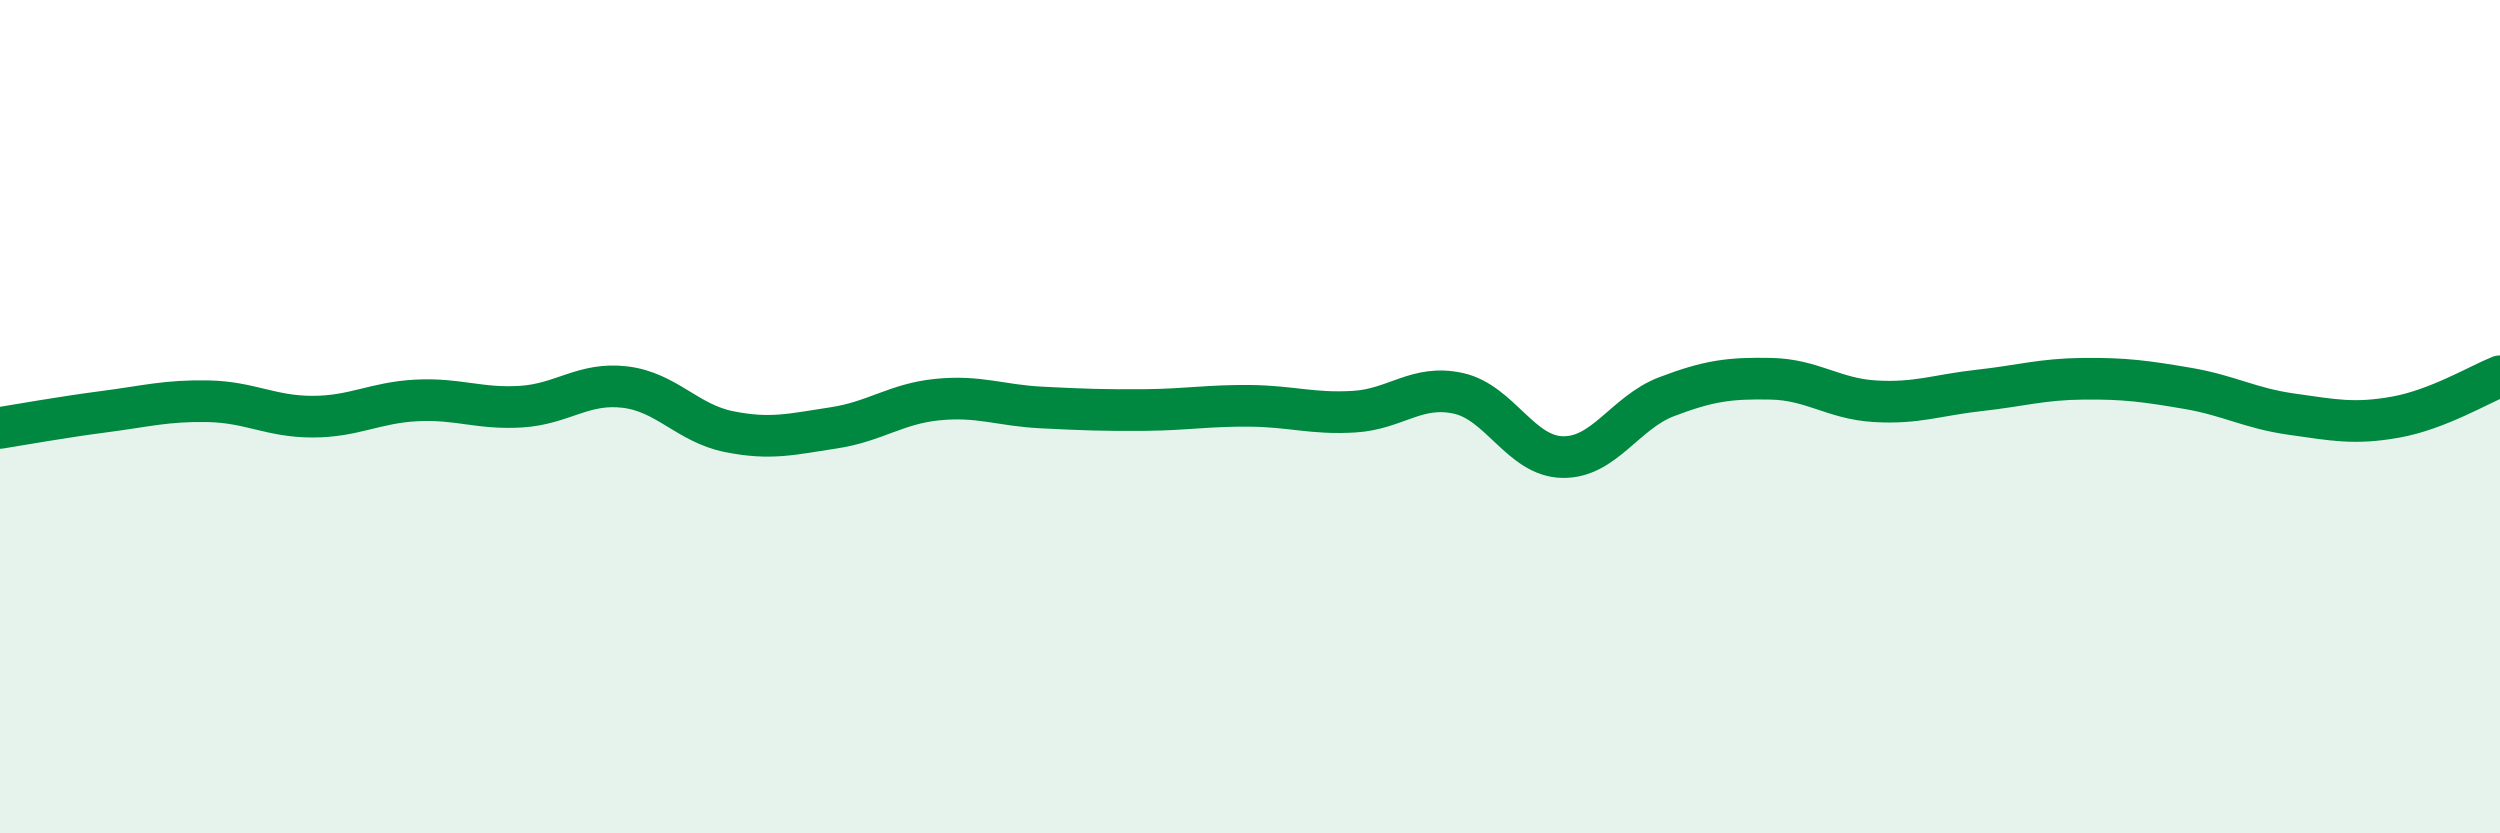 
    <svg width="60" height="20" viewBox="0 0 60 20" xmlns="http://www.w3.org/2000/svg">
      <path
        d="M 0,10.27 C 0.5,10.19 1.5,10.01 2.5,9.88 C 3.5,9.75 4,9.61 5,9.63 C 6,9.65 6.5,10 7.5,10 C 8.5,10 9,9.66 10,9.61 C 11,9.56 11.5,9.82 12.5,9.76 C 13.5,9.7 14,9.17 15,9.29 C 16,9.41 16.5,10.16 17.5,10.36 C 18.5,10.56 19,10.42 20,10.27 C 21,10.12 21.5,9.69 22.5,9.59 C 23.5,9.49 24,9.73 25,9.78 C 26,9.83 26.5,9.85 27.5,9.84 C 28.5,9.83 29,9.73 30,9.74 C 31,9.75 31.5,9.94 32.5,9.88 C 33.5,9.82 34,9.22 35,9.44 C 36,9.66 36.5,10.95 37.5,10.97 C 38.5,10.99 39,9.9 40,9.52 C 41,9.14 41.5,9.07 42.5,9.09 C 43.5,9.11 44,9.57 45,9.63 C 46,9.69 46.5,9.48 47.5,9.37 C 48.5,9.26 49,9.1 50,9.09 C 51,9.08 51.5,9.15 52.5,9.32 C 53.5,9.49 54,9.8 55,9.94 C 56,10.08 56.5,10.19 57.5,10.01 C 58.5,9.83 59.5,9.23 60,9.03L60 20L0 20Z"
        fill="#008740"
        opacity="0.1"
        stroke-linecap="round"
        stroke-linejoin="round"
      />
      <path
        d="M 0,10.27 C 0.5,10.19 1.5,10.01 2.5,9.88 C 3.5,9.75 4,9.61 5,9.63 C 6,9.65 6.5,10 7.5,10 C 8.5,10 9,9.66 10,9.61 C 11,9.56 11.5,9.82 12.5,9.76 C 13.5,9.7 14,9.17 15,9.29 C 16,9.41 16.5,10.16 17.5,10.36 C 18.5,10.56 19,10.42 20,10.27 C 21,10.12 21.5,9.69 22.5,9.59 C 23.5,9.49 24,9.73 25,9.78 C 26,9.83 26.5,9.85 27.5,9.84 C 28.5,9.83 29,9.73 30,9.74 C 31,9.75 31.5,9.94 32.5,9.88 C 33.5,9.82 34,9.22 35,9.44 C 36,9.66 36.5,10.95 37.5,10.97 C 38.5,10.99 39,9.9 40,9.52 C 41,9.14 41.5,9.07 42.5,9.09 C 43.5,9.11 44,9.57 45,9.63 C 46,9.69 46.5,9.48 47.5,9.37 C 48.5,9.26 49,9.1 50,9.09 C 51,9.08 51.5,9.15 52.5,9.32 C 53.5,9.49 54,9.8 55,9.94 C 56,10.08 56.5,10.19 57.5,10.01 C 58.5,9.83 59.5,9.23 60,9.03"
        stroke="#008740"
        stroke-width="1"
        fill="none"
        stroke-linecap="round"
        stroke-linejoin="round"
      />
    </svg>
  
